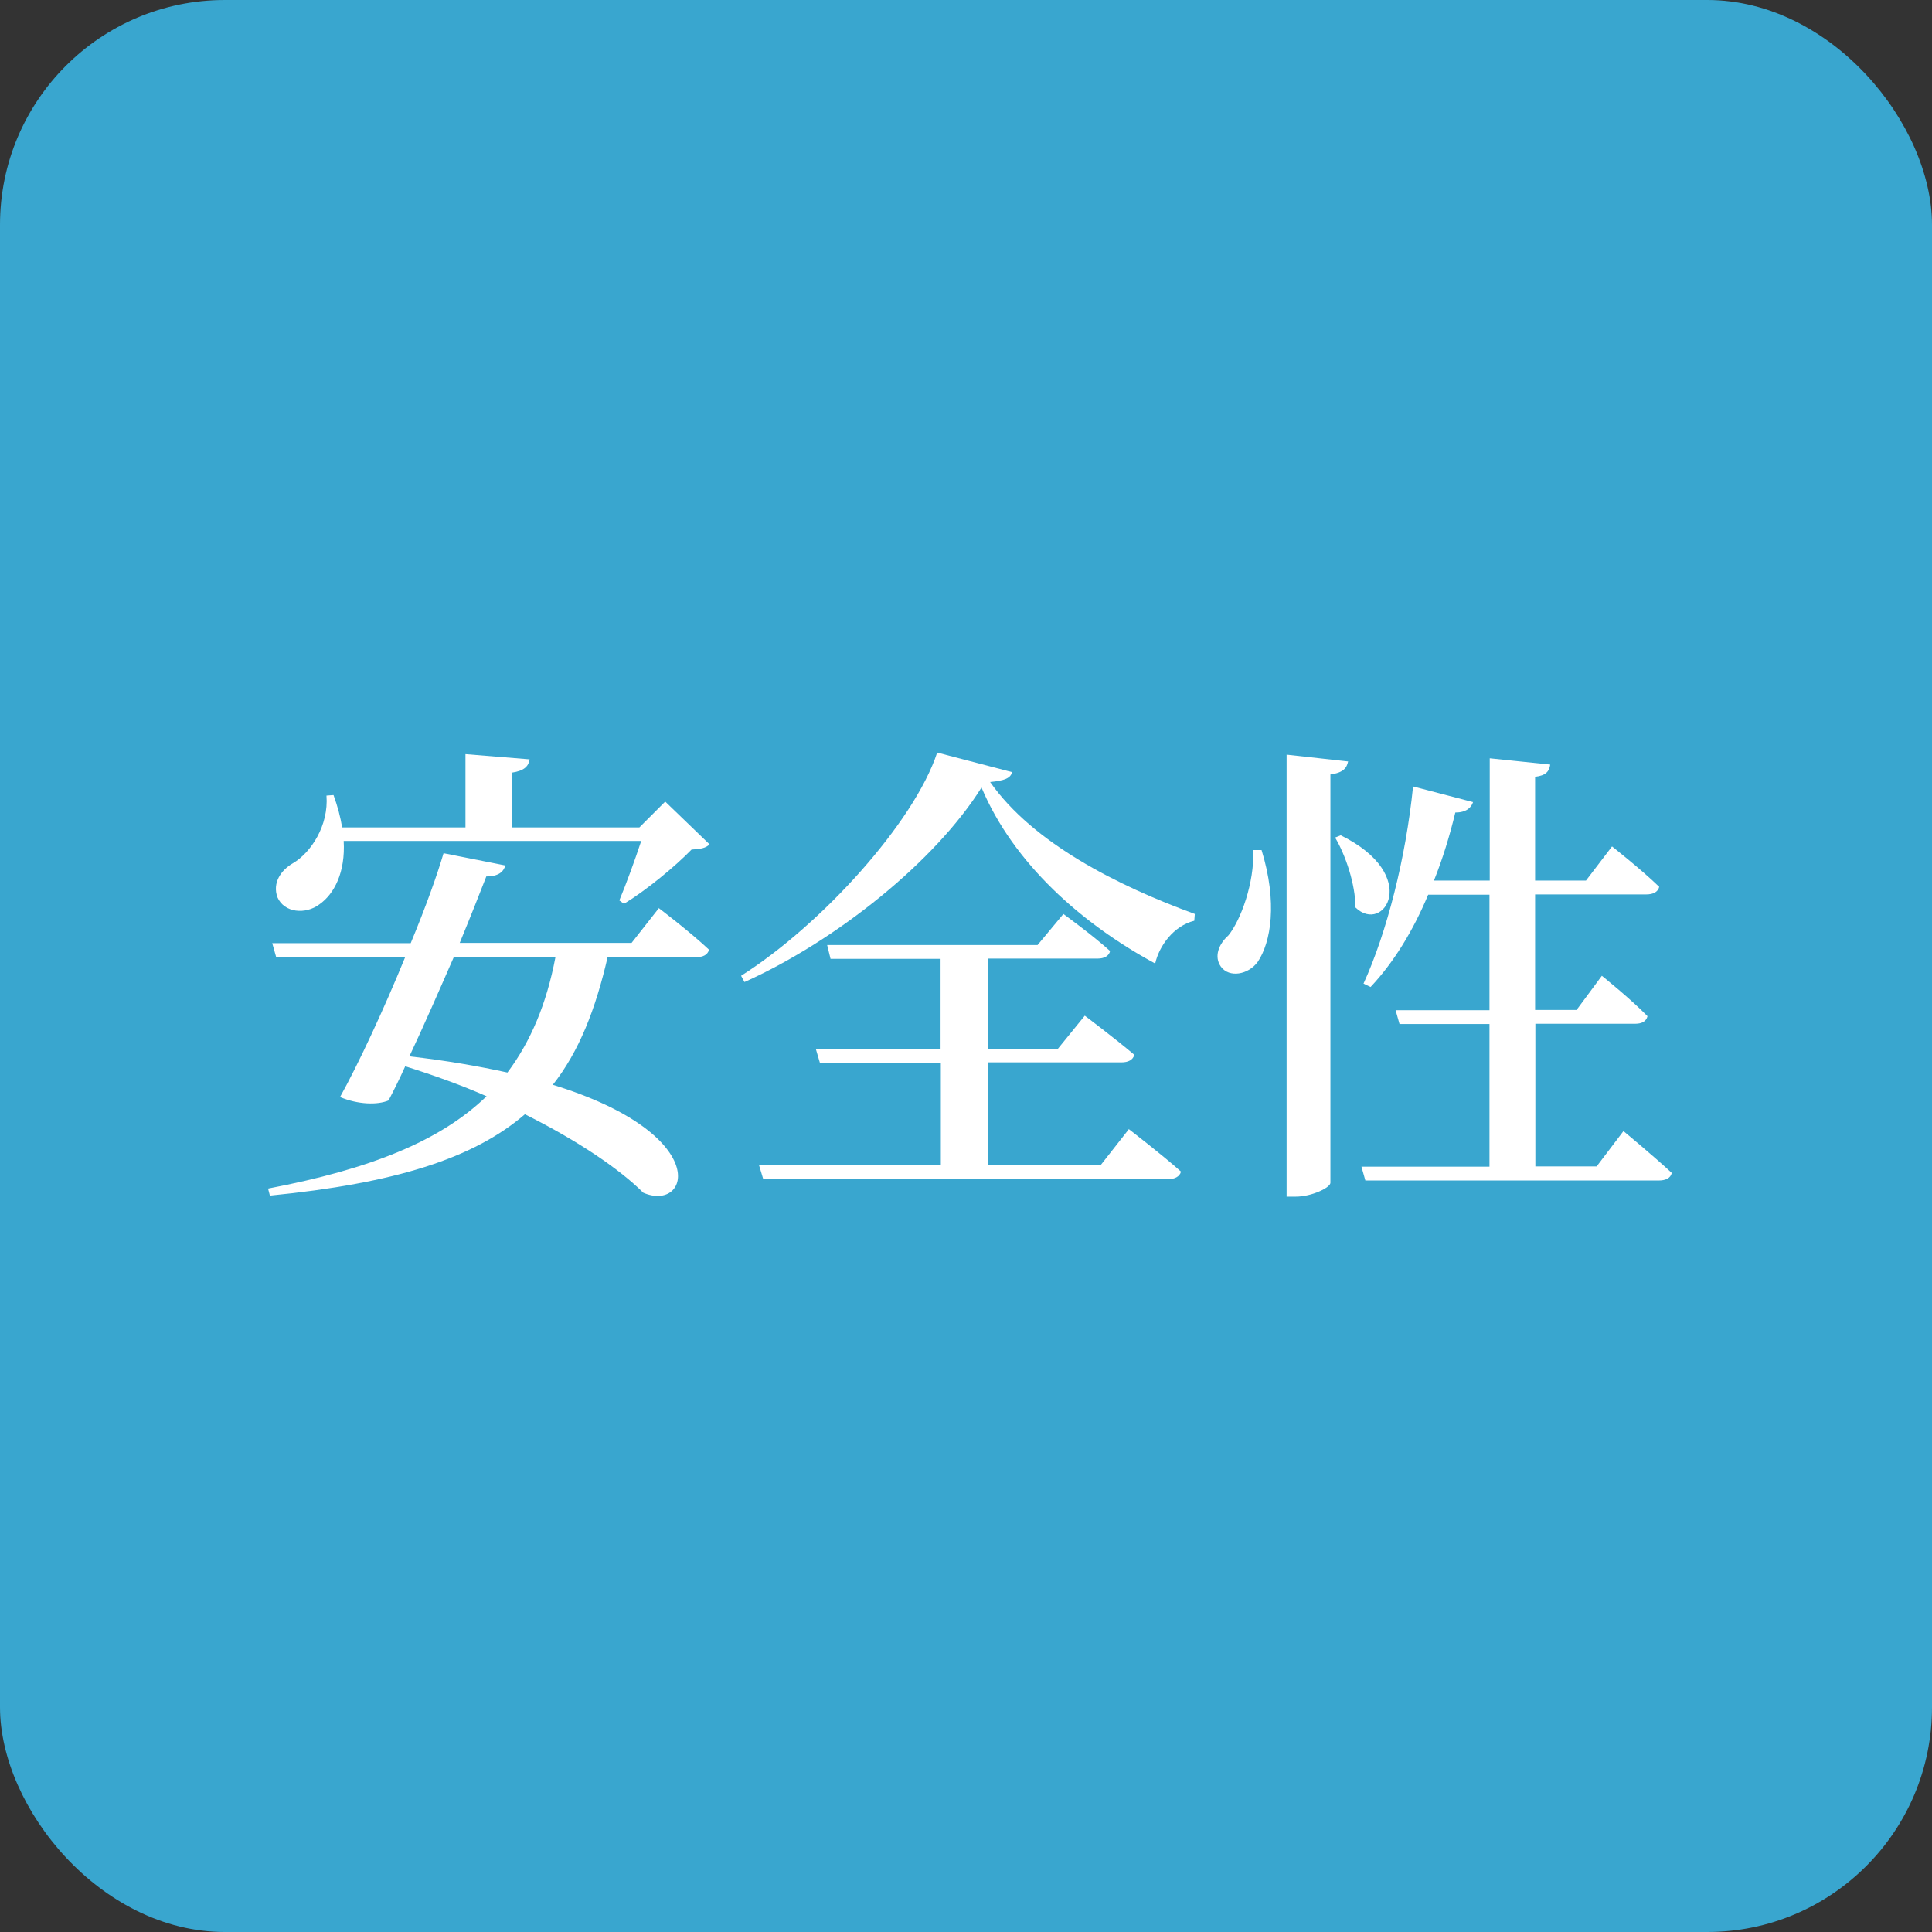 <?xml version="1.0" encoding="UTF-8"?>
<svg id="_レイヤー_2" data-name="レイヤー 2" xmlns="http://www.w3.org/2000/svg" viewBox="0 0 74.09 74.09">
  <rect x="0" y="0" width="74.09" height="74.09" fill="#333333" stroke="none"/>
  <defs>
    <style>
      .cls-1 {
        fill: #39a6cf;
      }

      .cls-2 {
        fill: #fff;
      }
    </style>
  </defs>
  <g id="text">
    <g>
      <rect class="cls-1" width="74.09" height="74.09" rx="8.62" ry="8.62"/>
      <path class="cls-2" d="M25.27,34.83s1.2.91,1.92,1.59c-.05.2-.24.29-.51.29h-3.38c-.46,1.99-1.09,3.61-2.1,4.89,6.17,1.9,5.26,4.91,3.47,4.14-.88-.88-2.46-1.97-4.54-3.01-1.97,1.7-5,2.65-9.78,3.12l-.07-.27c3.94-.75,6.61-1.83,8.38-3.54-.95-.42-2.01-.8-3.12-1.15-.22.49-.44.93-.64,1.31-.42.18-1.17.16-1.86-.13.69-1.24,1.68-3.36,2.5-5.37h-4.95l-.15-.53h5.31c.57-1.37,1.02-2.63,1.26-3.45l2.37.47c-.07.24-.26.42-.73.42-.24.62-.6,1.53-1.02,2.55h6.59l1.06-1.35ZM13.18,32.25c.07,1.2-.36,2.03-.93,2.43-.53.4-1.35.33-1.61-.27-.2-.55.13-1.04.6-1.31.68-.4,1.37-1.44,1.28-2.59l.27-.02c.16.44.27.86.33,1.24h4.73v-2.81l2.46.2c-.04.26-.2.44-.68.51v2.1h4.89l.99-.99,1.7,1.64c-.15.15-.35.18-.69.2-.64.66-1.75,1.57-2.59,2.08l-.18-.13c.26-.62.6-1.55.84-2.28h-11.41ZM17.4,36.71c-.55,1.26-1.15,2.63-1.7,3.8,1.42.16,2.66.38,3.76.62.89-1.19,1.5-2.63,1.84-4.42h-3.91Z"/>
      <path class="cls-2" d="M38.81,29.61c-.05.24-.31.33-.84.38,1.64,2.34,4.89,3.98,7.85,5.06l-.02.26c-.8.2-1.35.97-1.5,1.64-2.83-1.53-5.44-3.85-6.66-6.75-1.77,2.83-5.57,5.88-9.09,7.46l-.13-.24c3.08-1.95,6.64-5.88,7.52-8.56l2.87.75ZM43.3,43.31s1.24.95,1.99,1.62c-.05.2-.26.29-.49.29h-15.53l-.16-.53h6.97v-3.94h-4.64l-.15-.51h4.78v-3.47h-4.22l-.13-.53h8.07l.99-1.19s1.13.82,1.79,1.42c-.04.2-.24.29-.47.29h-4.2v3.47h2.66l1.04-1.28s1.17.88,1.9,1.5c-.05.2-.24.29-.49.29h-5.11v3.94h4.31l1.09-1.39Z"/>
      <path class="cls-2" d="M48.38,32.6c.62,2.01.36,3.54-.15,4.29-.36.49-1.09.62-1.41.18-.27-.38-.09-.86.29-1.2.47-.58,1-2.01.95-3.27h.31ZM51.7,29.19c-.05.26-.18.44-.68.51v15.66c0,.18-.71.53-1.33.53h-.35v-16.95l2.35.26ZM51.41,32.03c3.12,1.53,1.66,3.83.57,2.77,0-.89-.38-2.01-.78-2.68l.22-.09ZM62.25,43.37s1.15.95,1.86,1.61c-.04.2-.24.29-.49.29h-11.26l-.15-.53h4.91v-5.47h-3.45l-.15-.53h3.6v-4.43h-2.35c-.58,1.39-1.33,2.61-2.21,3.54l-.27-.13c.89-1.95,1.62-4.8,1.9-7.56l2.3.6c-.07.22-.27.4-.68.4-.22.91-.49,1.79-.82,2.61h2.14v-4.69l2.32.24c-.04.26-.16.42-.58.47v3.98h1.95l1-1.31s1.13.89,1.81,1.55c-.05.2-.24.29-.49.29h-4.27v4.43h1.59l.97-1.31s1.11.89,1.75,1.55c-.05.2-.22.29-.47.29h-3.83v5.47h2.35l1.04-1.37Z"/>
    </g>
  </g>
</svg>